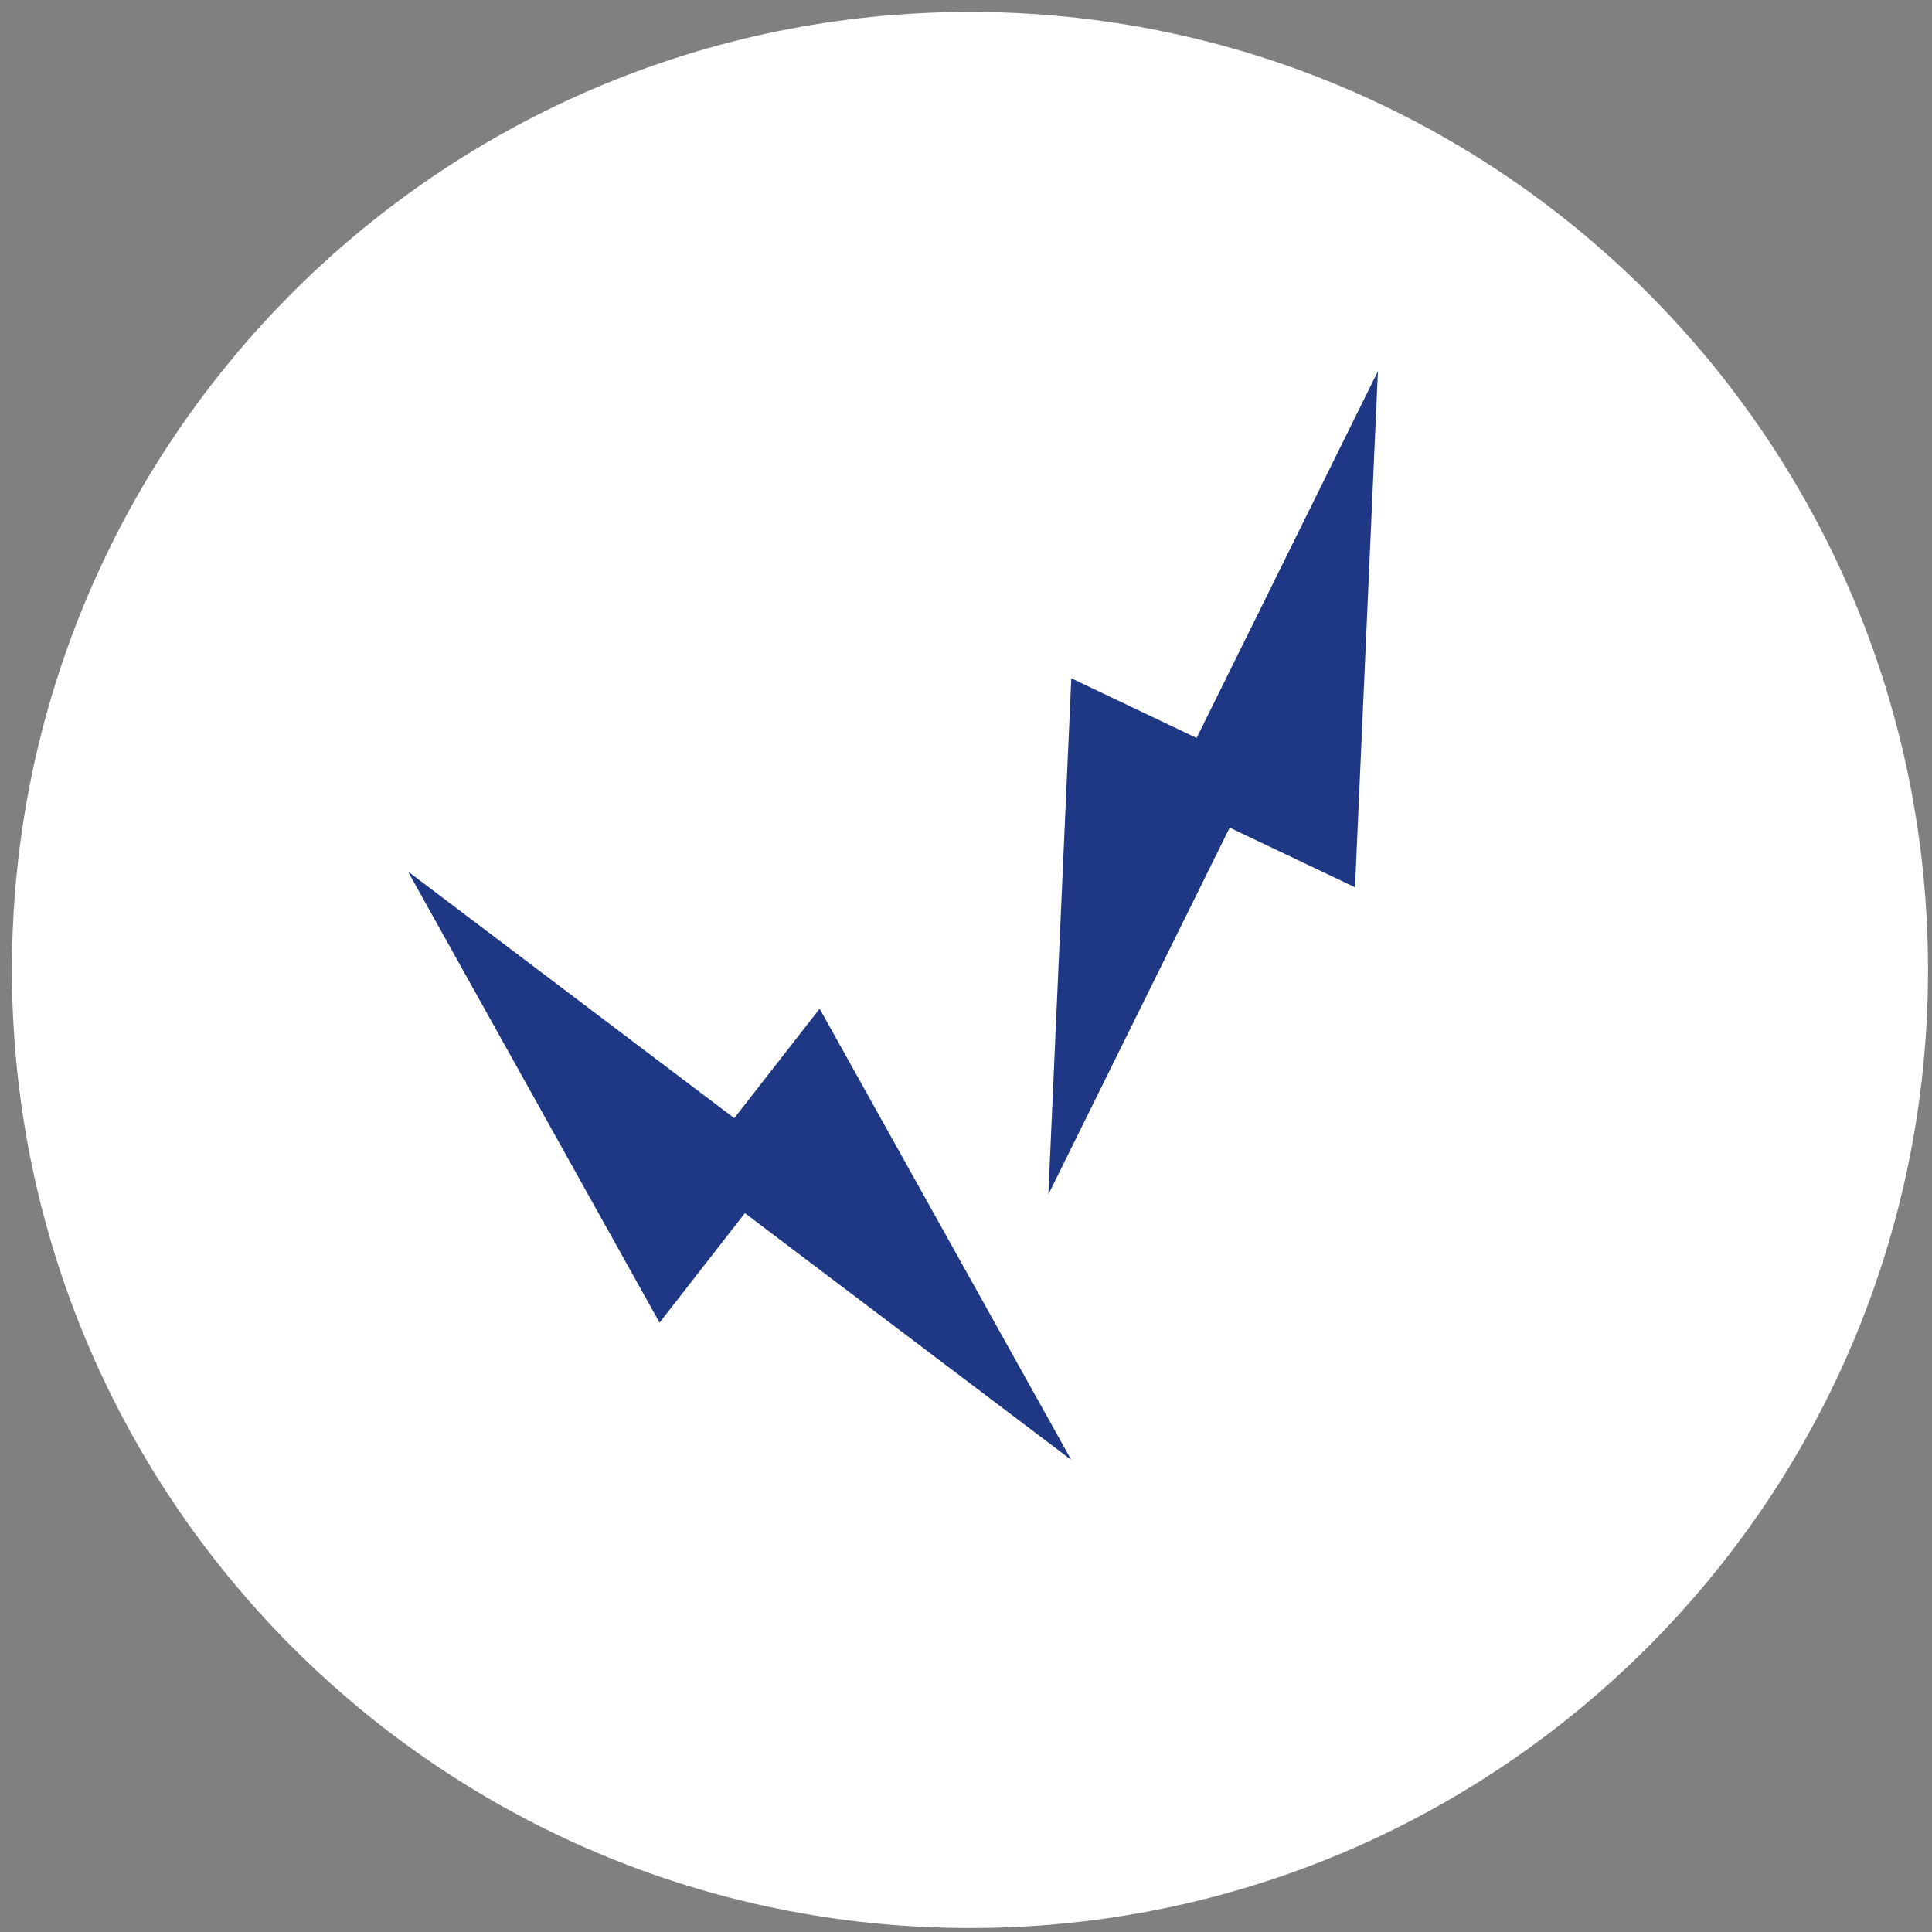 <?xml version="1.0" encoding="UTF-8"?>
<svg xmlns="http://www.w3.org/2000/svg" xmlns:xlink="http://www.w3.org/1999/xlink" width="486" height="486" xml:space="preserve" overflow="hidden">
  <rect width="100%" height="100%" fill="#808080" stroke="none"/>
  <g transform="translate(-4340 -2103)">
    <g>
      <g>
        <g>
          <g>
            <path d="M4584 2106C4717.1 2106 4825 2213.9 4825 2347L4825 2347C4825 2480.1 4717.1 2588 4584 2588 4450.9 2588 4343 2480.1 4343 2347 4343 2213.9 4450.9 2106 4584 2106Z" fill="#FFFFFF" fill-rule="nonzero" fill-opacity="1"></path>
            <path d="M4603.72 2403.46 4649.33 2311.2 4680.86 2326.2 4686.62 2196.38 4641.01 2288.64 4609.49 2273.63 4603.72 2403.46Z" fill="#1F3886" fill-rule="nonzero" fill-opacity="1"></path>
            <path d="M4442.61 2322.21 4505.91 2435.71 4527.38 2408.17 4609.48 2470.24 4546.18 2356.74 4524.71 2384.28 4442.61 2322.21Z" fill="#1F3886" fill-rule="nonzero" fill-opacity="1"></path>
          </g>
        </g>
      </g>
    </g>
  </g>
</svg>
